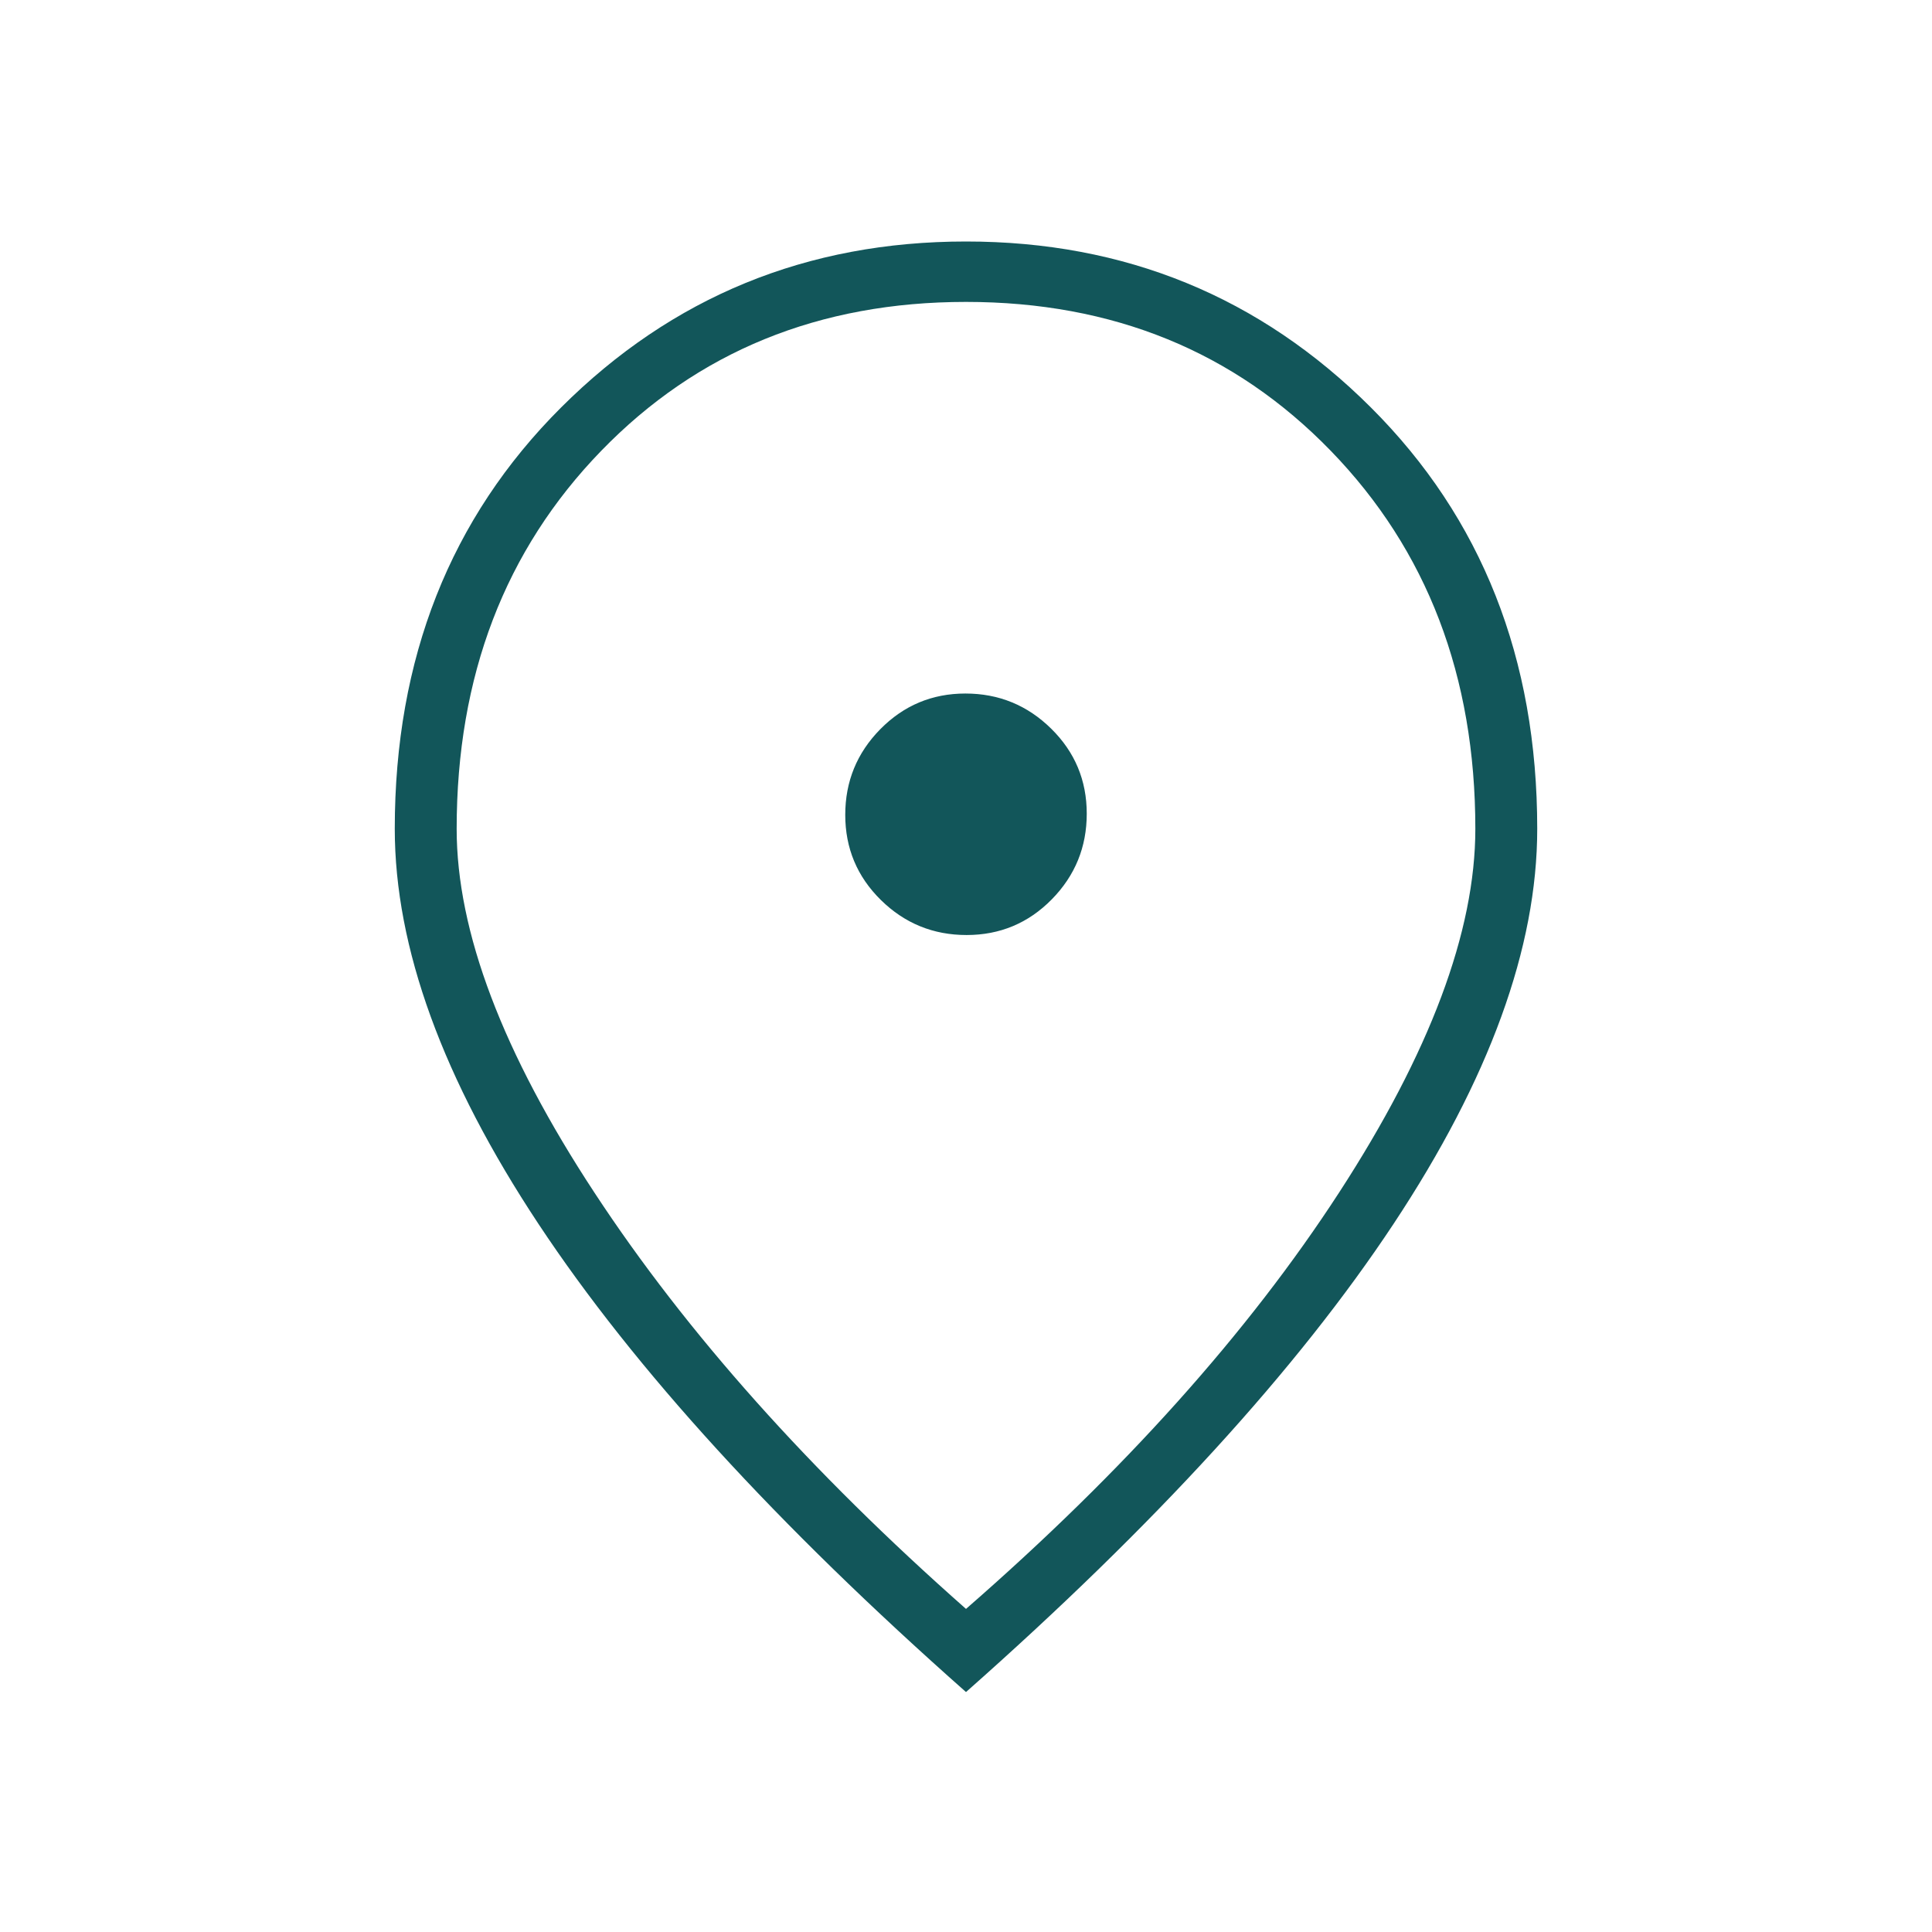 <svg width="30" height="30" viewBox="0 0 30 30" fill="none" xmlns="http://www.w3.org/2000/svg">
<path d="M15.009 14.519C15.527 14.519 15.968 14.335 16.331 13.966C16.694 13.597 16.875 13.153 16.875 12.635C16.875 12.117 16.691 11.677 16.322 11.314C15.953 10.951 15.509 10.769 14.991 10.769C14.473 10.769 14.033 10.954 13.669 11.323C13.306 11.692 13.125 12.135 13.125 12.653C13.125 13.171 13.309 13.612 13.678 13.975C14.047 14.338 14.491 14.519 15.009 14.519ZM15 24.983C17.45 22.847 19.381 20.693 20.792 18.52C22.203 16.348 22.909 14.465 22.909 12.87C22.909 10.499 22.16 8.542 20.664 7C19.168 5.458 17.279 4.688 15 4.688C12.72 4.688 10.832 5.458 9.336 7C7.84 8.542 7.091 10.499 7.091 12.87C7.091 14.465 7.804 16.348 9.231 18.52C10.657 20.693 12.58 22.847 15 24.983ZM15 26.274C12.062 23.676 9.85 21.254 8.362 19.006C6.874 16.758 6.13 14.713 6.13 12.87C6.13 10.226 6.991 8.045 8.713 6.327C10.435 4.609 12.53 3.75 15 3.75C17.47 3.75 19.565 4.609 21.287 6.327C23.009 8.045 23.87 10.226 23.87 12.87C23.87 14.713 23.126 16.758 21.638 19.006C20.15 21.254 17.938 23.676 15 26.274Z" fill="#12565A"/>
</svg>
